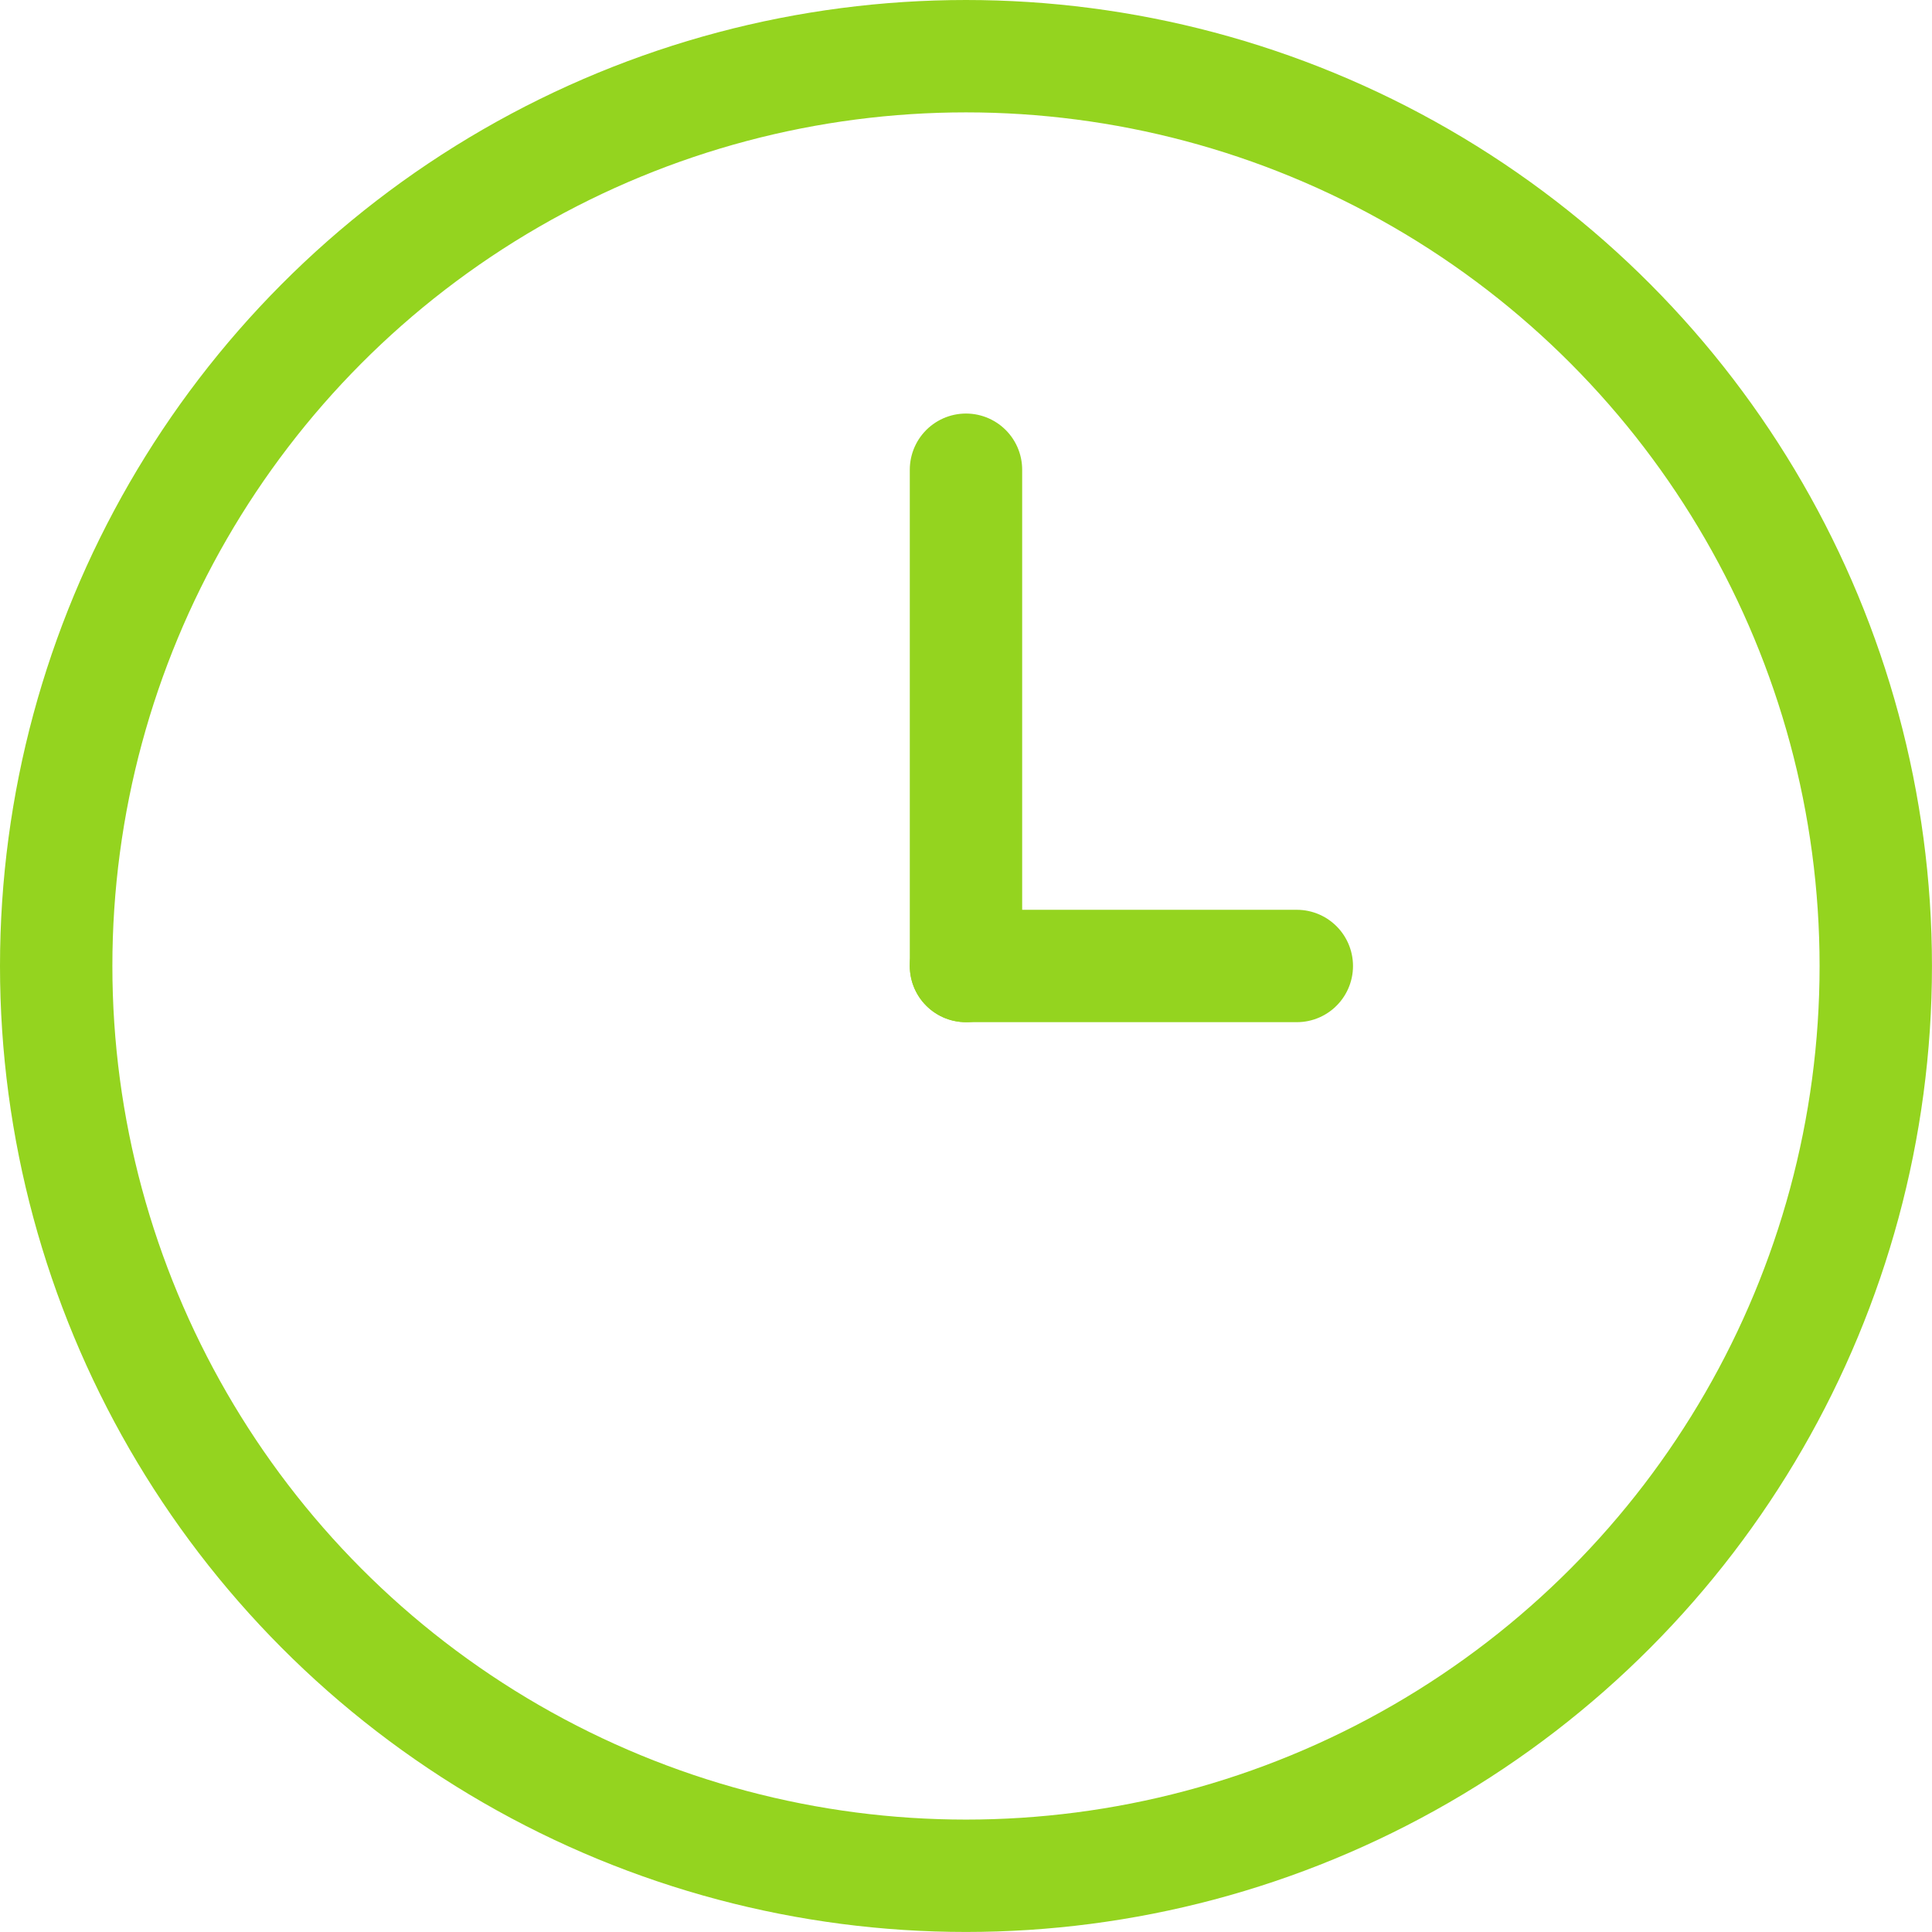 <svg xmlns="http://www.w3.org/2000/svg" width="51.577" height="51.576" viewBox="0 0 51.577 51.576">
  <g id="Groupe_1499" data-name="Groupe 1499" transform="translate(1.5 1.5)">
    <ellipse id="Ellipse_6" data-name="Ellipse 6" cx="24.288" cy="24.288" rx="24.288" ry="24.288" transform="translate(0 0)" fill="none" stroke="#94d41f" stroke-linecap="round" stroke-linejoin="round" stroke-width="3"/>
    <line id="Ligne_26" data-name="Ligne 26" y2="13.248" transform="translate(24.288 11.04)" fill="none" stroke="#94d41f" stroke-linecap="round" stroke-linejoin="round" stroke-width="3"/>
    <line id="Ligne_27" data-name="Ligne 27" x1="8.832" transform="translate(24.288 24.288)" fill="none" stroke="#94d41f" stroke-linecap="round" stroke-linejoin="round" stroke-width="3"/>
  </g>
</svg>
